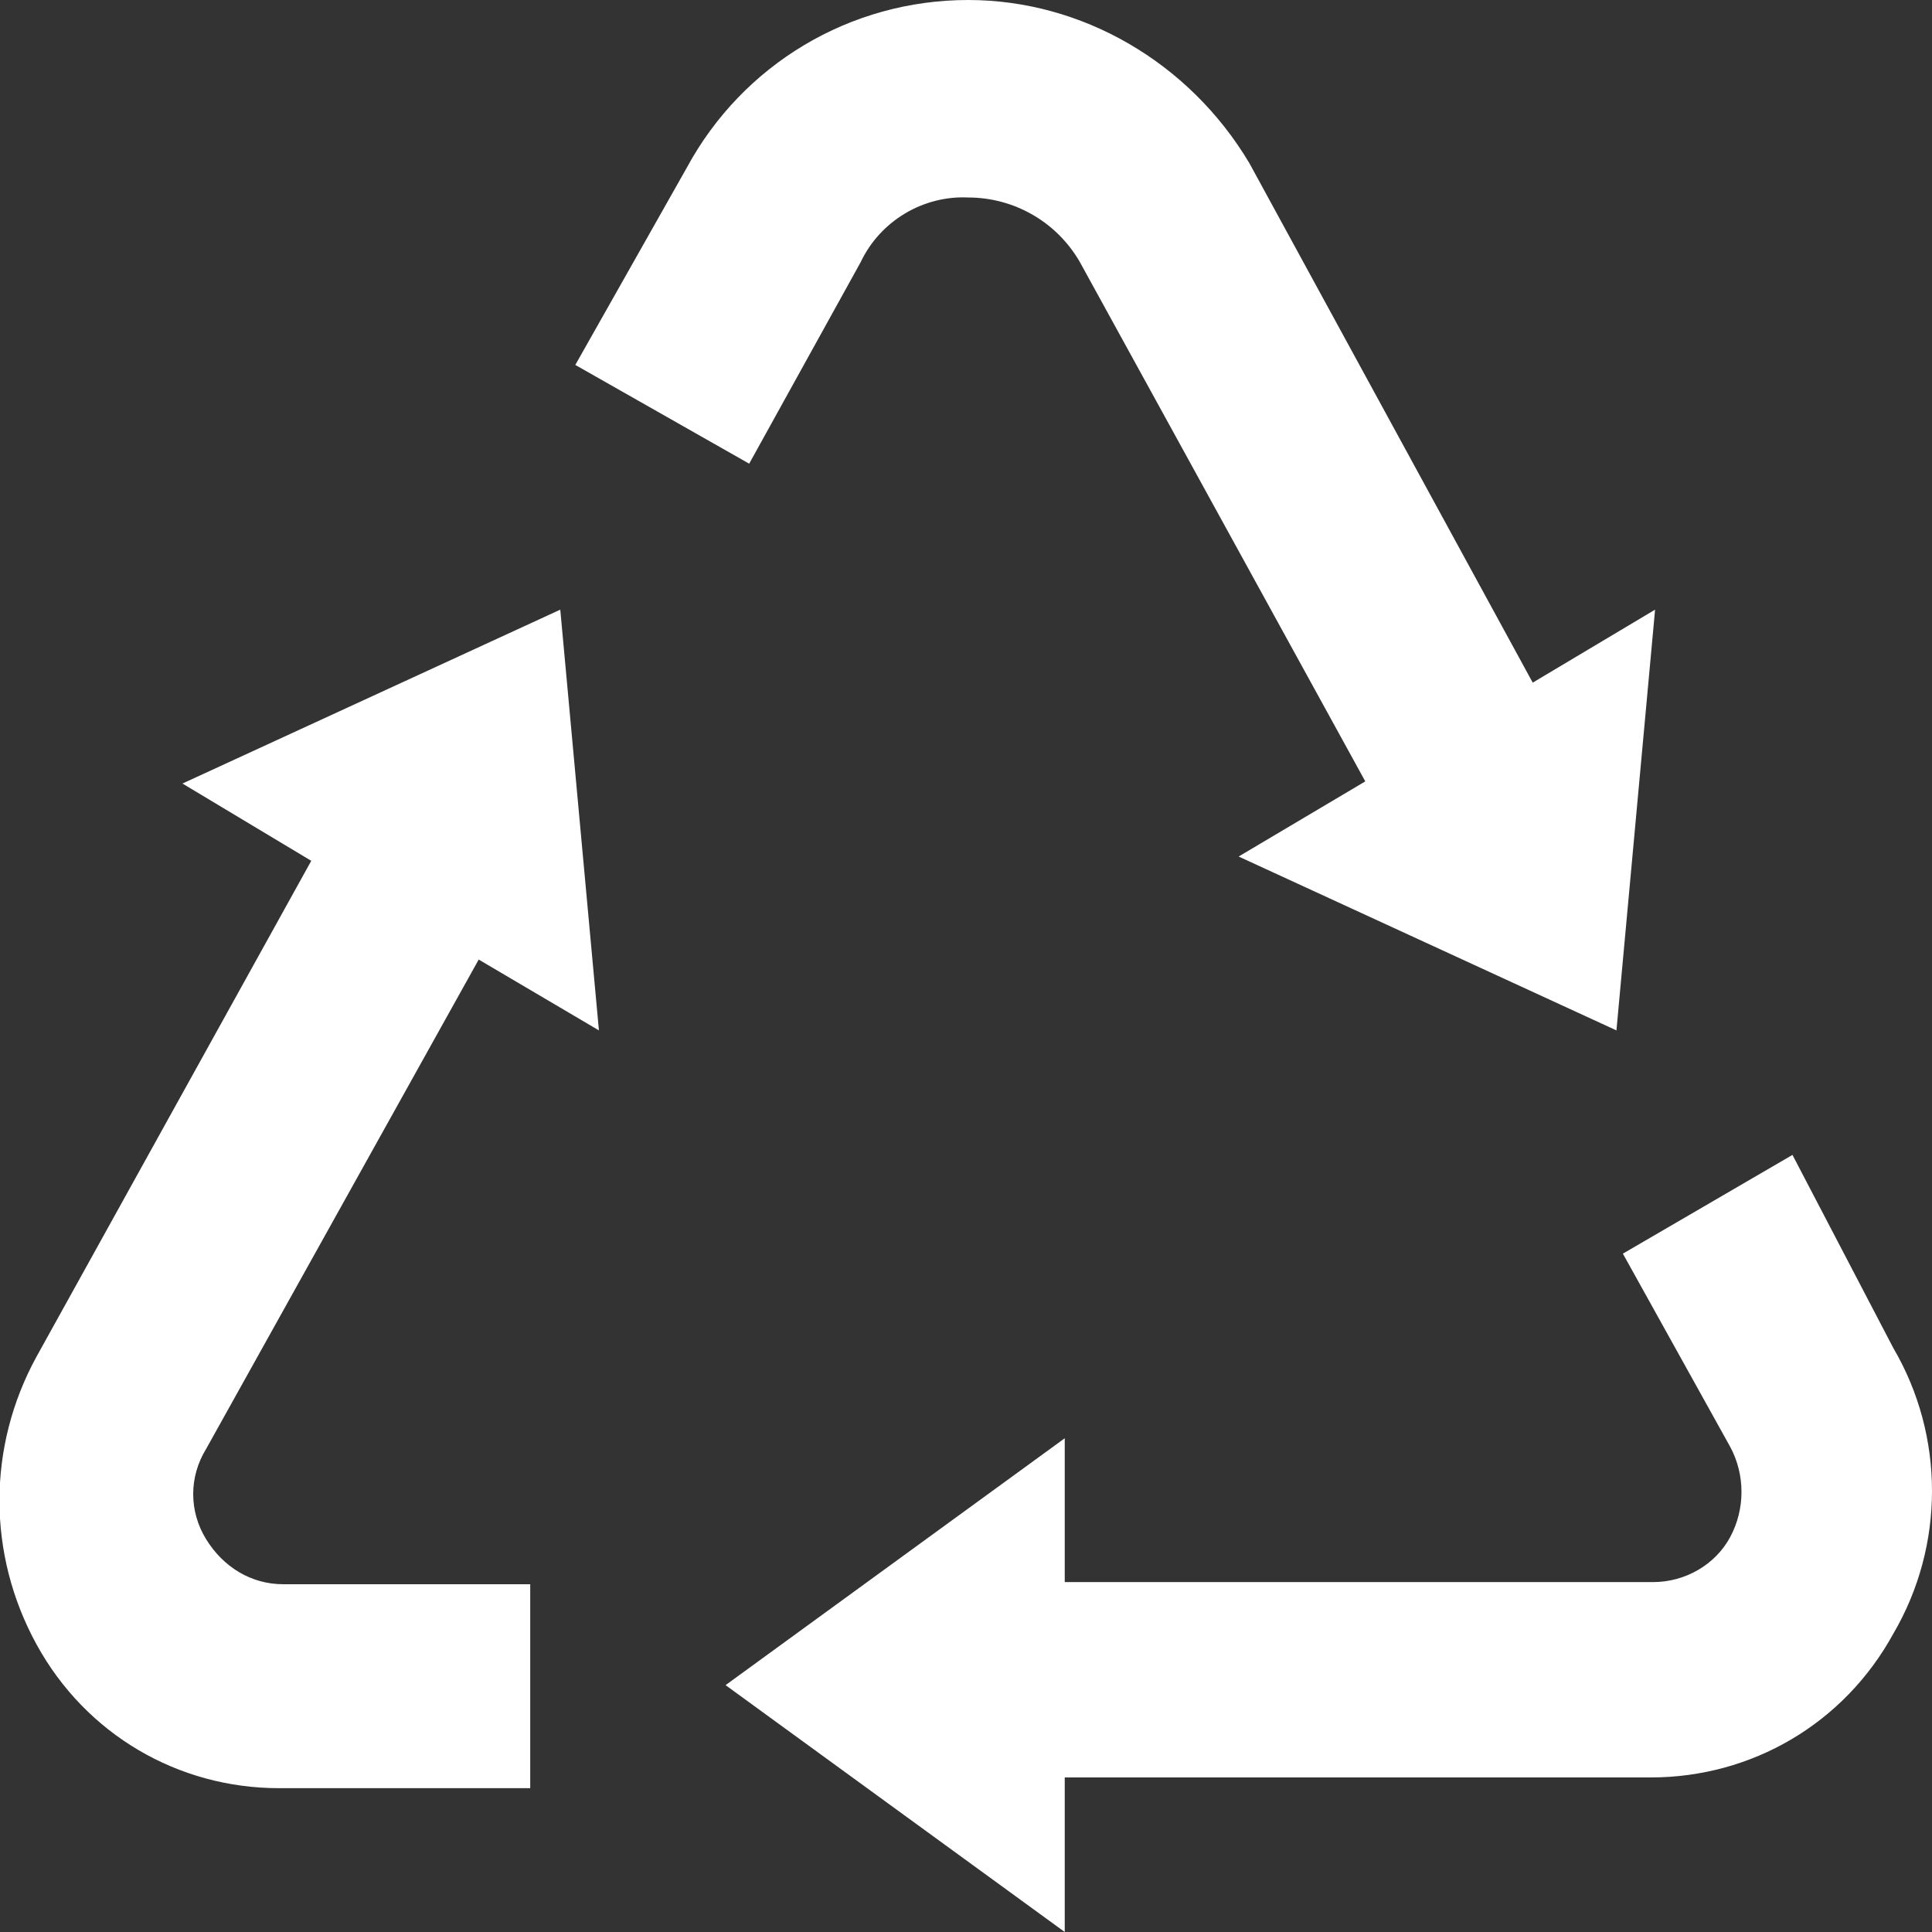 <?xml version="1.0" encoding="UTF-8"?>
<svg xmlns="http://www.w3.org/2000/svg" xml:space="preserve" id="Ebene_1" x="0" y="0" style="enable-background:new 0 0 90 90" version="1.0" viewBox="0 0 90 90" width="90" height="90">
  <rect x="0" y="0" width="90" height="90" fill="#333333" stroke="none"/>
  <style>.st0{fill:#fff}</style>
  <path d="M40.1 12.2c.9-1.9 2.9-3.1 5-3 2.1 0 4.1 1.1 5.2 3l13.3 24.2-5.9 3.5L75.3 48l1.8-19.6-5.7 3.4L58.2 7.6C55.4 2.9 50.4 0 45.1 0 39.6 0 34.6 3 32 7.8L26.8 17l8.1 4.6 5.2-9.4zM22.3 44.7l5.6 3.3-1.8-19.6-17.6 8.1 6 3.6L1.7 63.2c-2.3 4.2-2.3 9.2 0 13.4C4 80.8 8.3 83.3 13 83.3h11.7v-9.5H13.2c-1.5 0-2.8-.8-3.6-2.1-.8-1.3-.8-2.9 0-4.2l12.7-22.8zM88.2 62.8l-4.7-9-7.9 4.6 5 9c.7 1.3.7 2.9 0 4.2-.7 1.3-2.1 2.1-3.6 2.1H49.6V67L33.8 78.5 49.6 90v-7.2h27.3c4.7 0 9-2.5 11.3-6.7 2.4-4.1 2.4-9.2 0-13.3z" class="st0"></path>
</svg>
